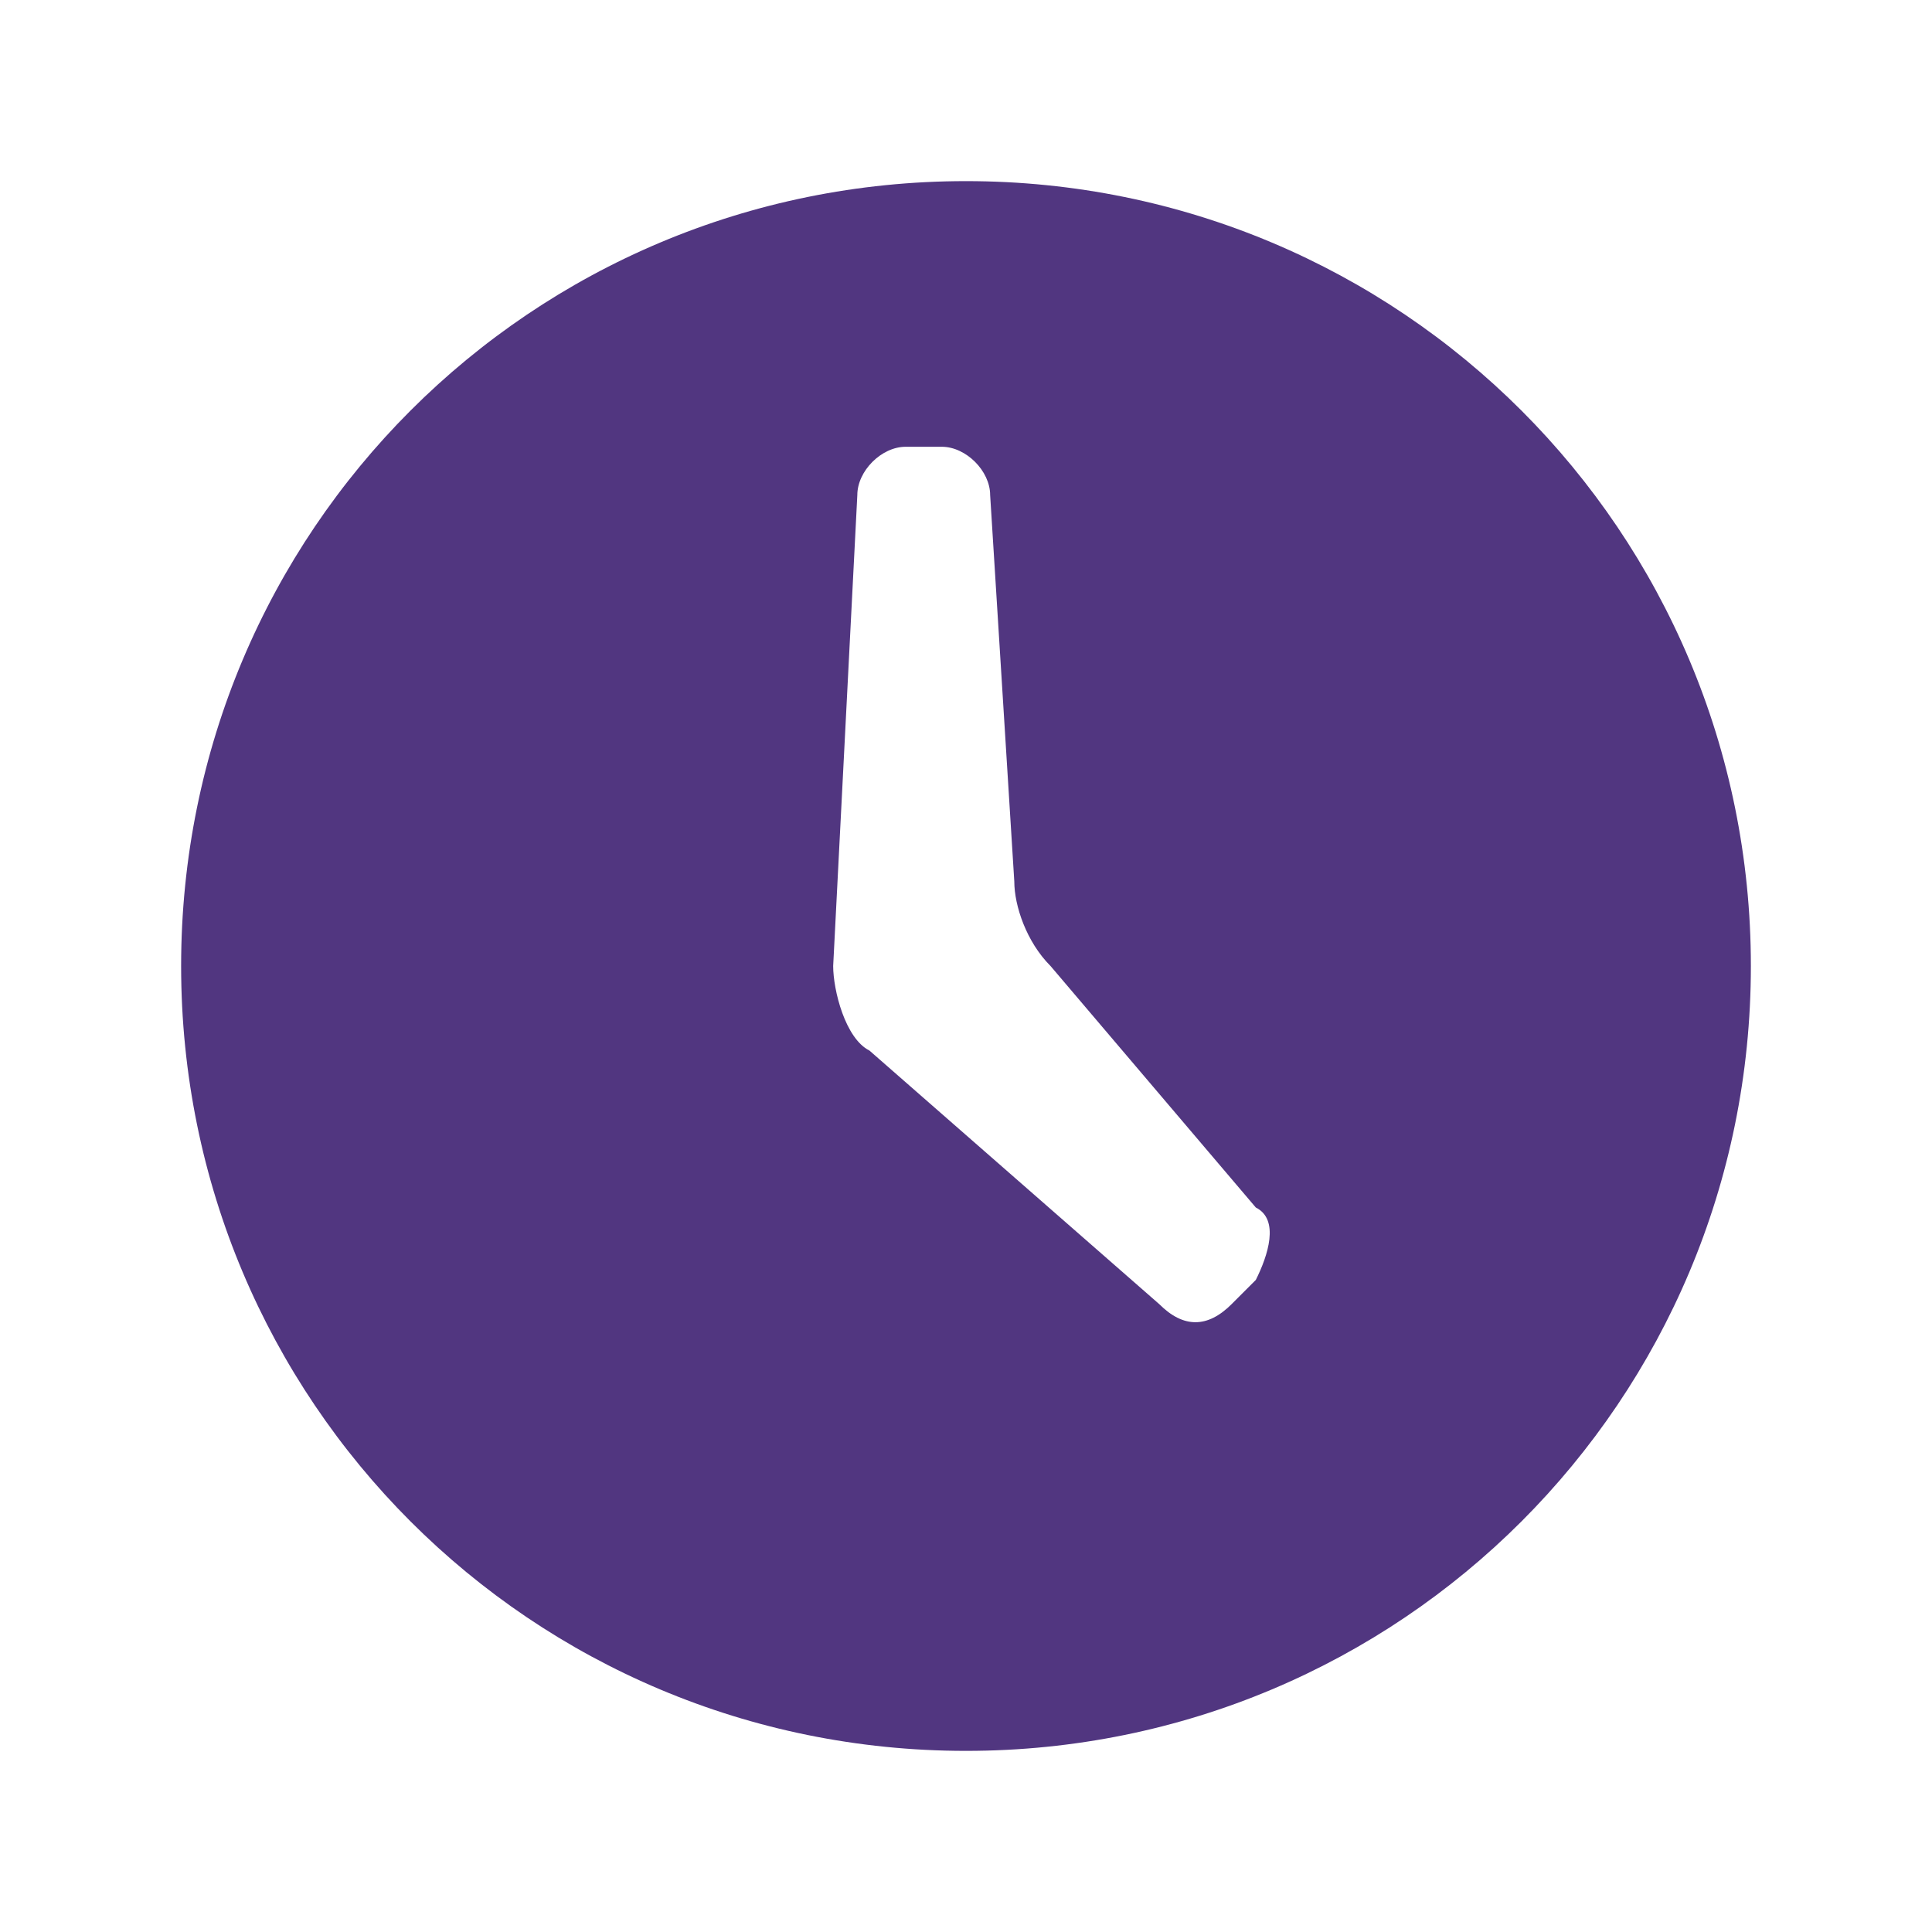 <?xml version="1.0" encoding="utf-8"?>
<!-- Generator: Adobe Illustrator 24.2.1, SVG Export Plug-In . SVG Version: 6.00 Build 0)  -->
<svg version="1.1" id="Layer_1" xmlns="http://www.w3.org/2000/svg" xmlns:xlink="http://www.w3.org/1999/xlink" x="0px" y="0px"
	 viewBox="0 0 16 16" style="enable-background:new 0 0 16 16;" xml:space="preserve">
<style type="text/css">
	.st0{fill:#513680;}
</style>
<g>
	<g>
		<path class="st0" d="M8,1.5C4.4,1.5,1.5,4.4,1.5,8s2.9,6.5,6.5,6.5s6.5-2.9,6.5-6.5S11.6,1.5,8,1.5z M10.4,10.6l-0.2,0.2
			C10,11,9.8,11,9.6,10.8L7.2,8.7C7,8.6,6.9,8.2,6.9,8l0.2-3.9c0-0.2,0.2-0.4,0.4-0.4h0.3c0.2,0,0.4,0.2,0.4,0.4l0.2,3.2
			c0,0.2,0.1,0.5,0.3,0.7l1.7,2C10.6,10.1,10.5,10.4,10.4,10.6z"/>
	</g>
</g>
</svg>
